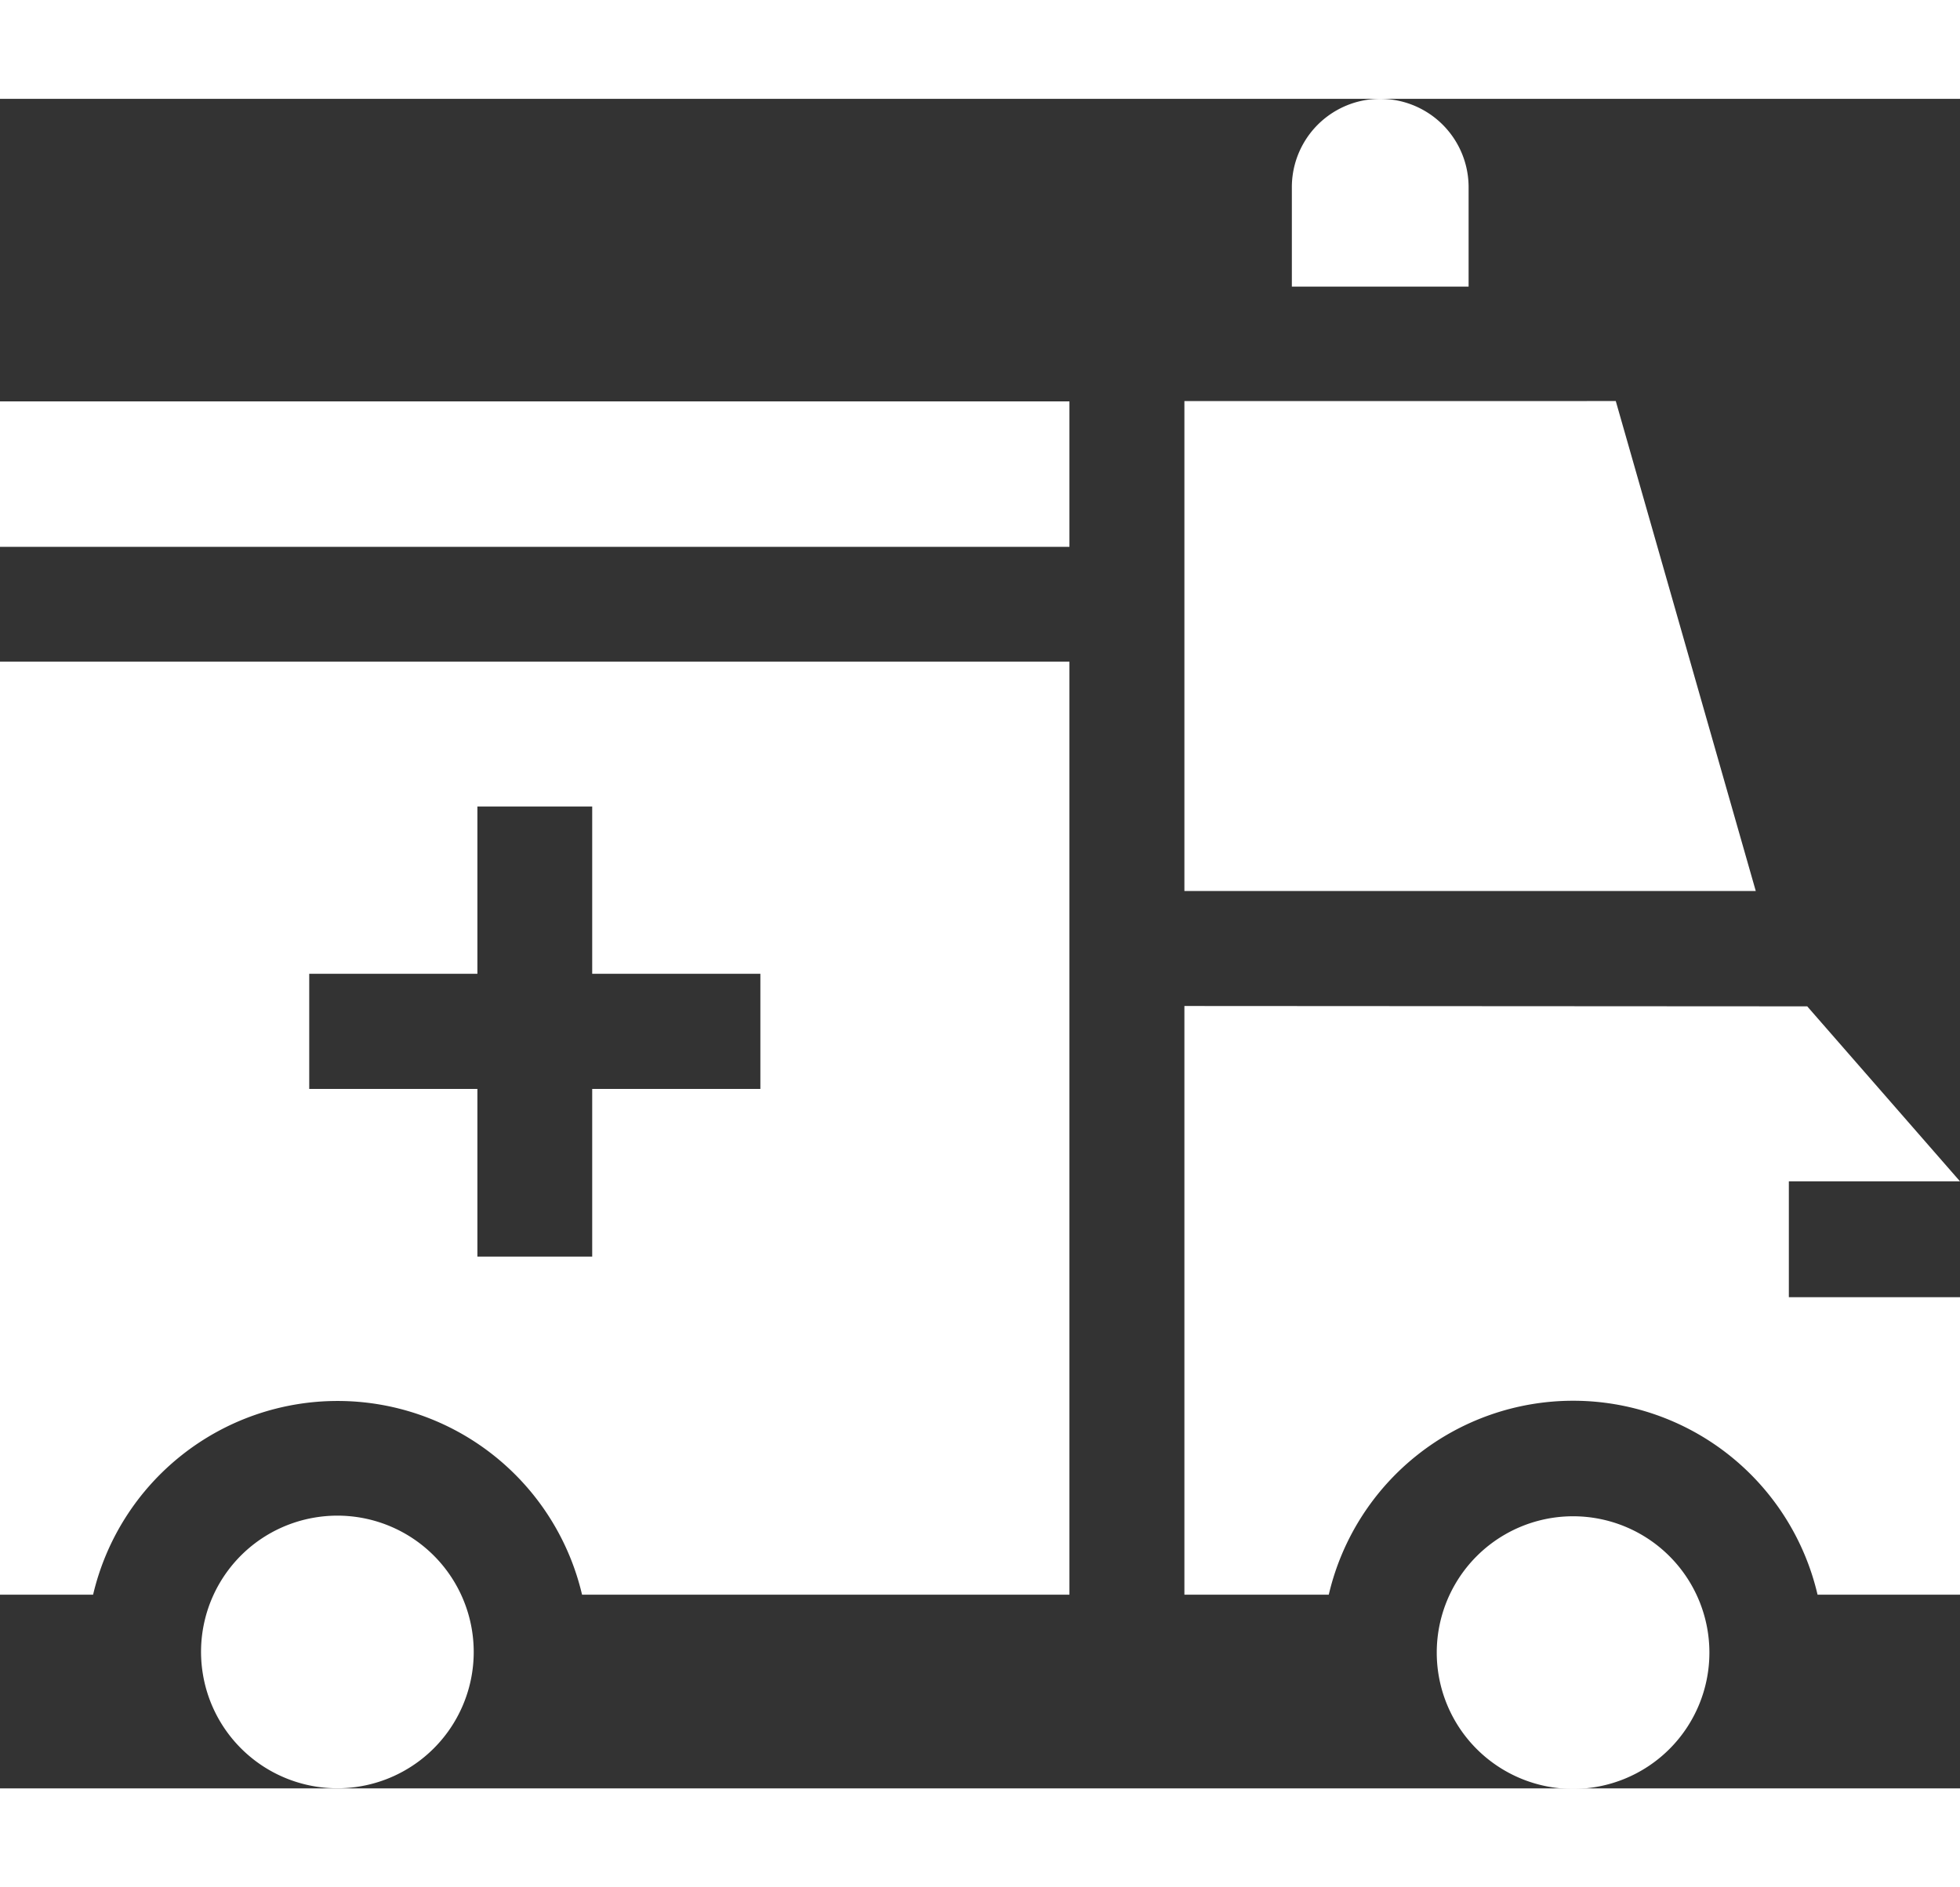 <svg xmlns="http://www.w3.org/2000/svg" width="126.279" height="121.596" viewBox="0 0 112 96.55"><rect x="0" y="0" width="112" height="96.55" fill="#333333" stroke="none"/><defs><style>.cls-1{fill:#fff;}</style></defs><g id="Слой_2" data-name="Слой 2"><g id="Слой_2-2" data-name="Слой 2"><path class="cls-1" d="M89.89,81a7.79,7.79,0,1,1-7.79,7.79A7.79,7.79,0,0,1,89.89,81ZM67.68,51.84V85.48h8.25a14.34,14.34,0,0,1,27.93,0H112v-17h-9.78V61.86H112l-8.73-10Zm0-6.57h32.65l-8-28H67.68ZM18,81.07A7.79,7.79,0,1,1,11.59,90,7.78,7.78,0,0,1,18,81.07ZM83.92,10.73V5.05a5,5,0,1,0-10.1,0v5.68ZM0,17.29H61.11V25.6H0ZM0,32.16V85.48H5.32a14.35,14.35,0,0,1,27.94,0H61.11V32.16ZM43.45,56.58H33.84v9.58H27.28V56.58H17.67V50h9.61V40.44h6.56V50h9.61Z"/></g></g></svg>